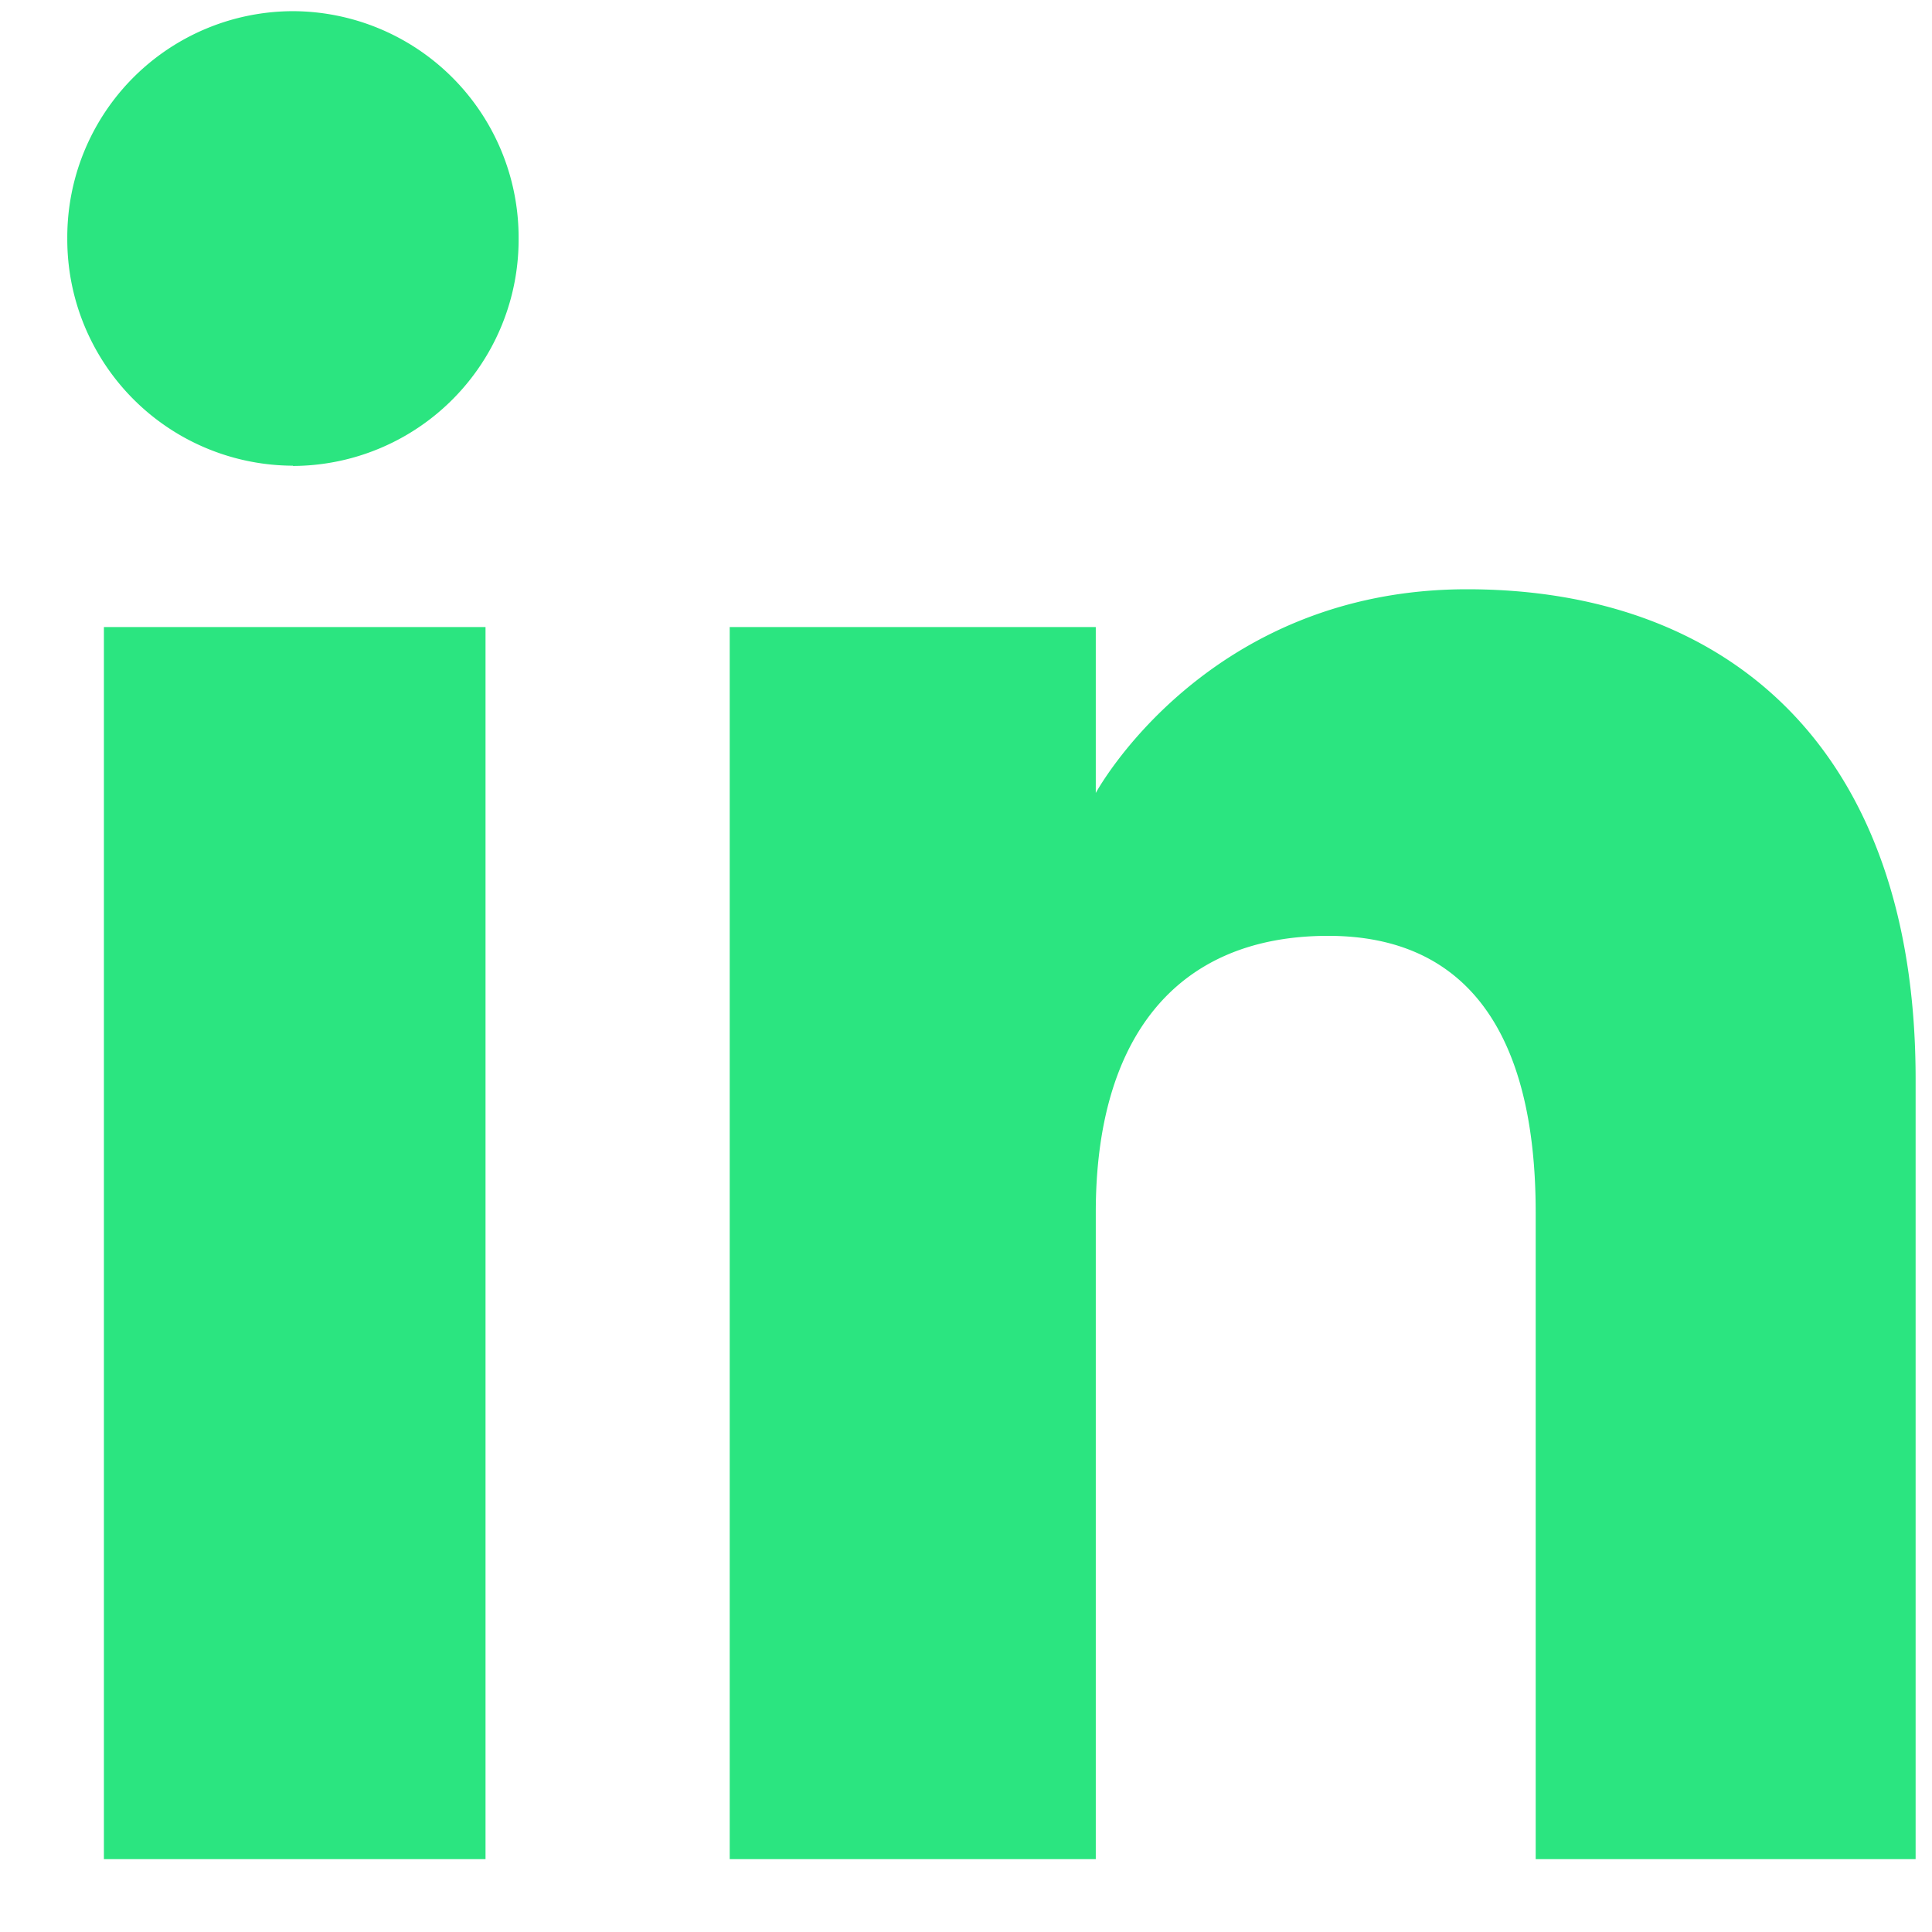 <?xml version="1.0" encoding="UTF-8"?>
<svg xmlns="http://www.w3.org/2000/svg" width="23" height="23" fill="none">
  <g clip-path="url(#a)">
    <path fill-rule="evenodd" clip-rule="evenodd" d="M22.8 22.133h-4.518v-7.7c0-2.111-.803-3.292-2.47-3.292-1.82 0-2.767 1.227-2.767 3.292v7.7H8.687V7.465h4.358V9.44s1.311-2.425 4.42-2.425c3.11 0 5.34 1.9 5.34 5.83v9.287h-.004ZM3.488 5.544A2.695 2.695 0 0 1 .801 2.836 2.691 2.691 0 0 1 3.487.133 2.695 2.695 0 0 1 6.174 2.84a2.695 2.695 0 0 1-2.687 2.707v-.004Zm-2.25 16.589H5.78V7.465H1.237v14.668Z" fill="#2BE580"></path>
  </g>
  <defs>
    <clipPath id="a">
      <path fill="#fff" transform="translate(.8 .133)" d="M0 0h22v22H0z"></path>
    </clipPath>
  </defs>
</svg>
